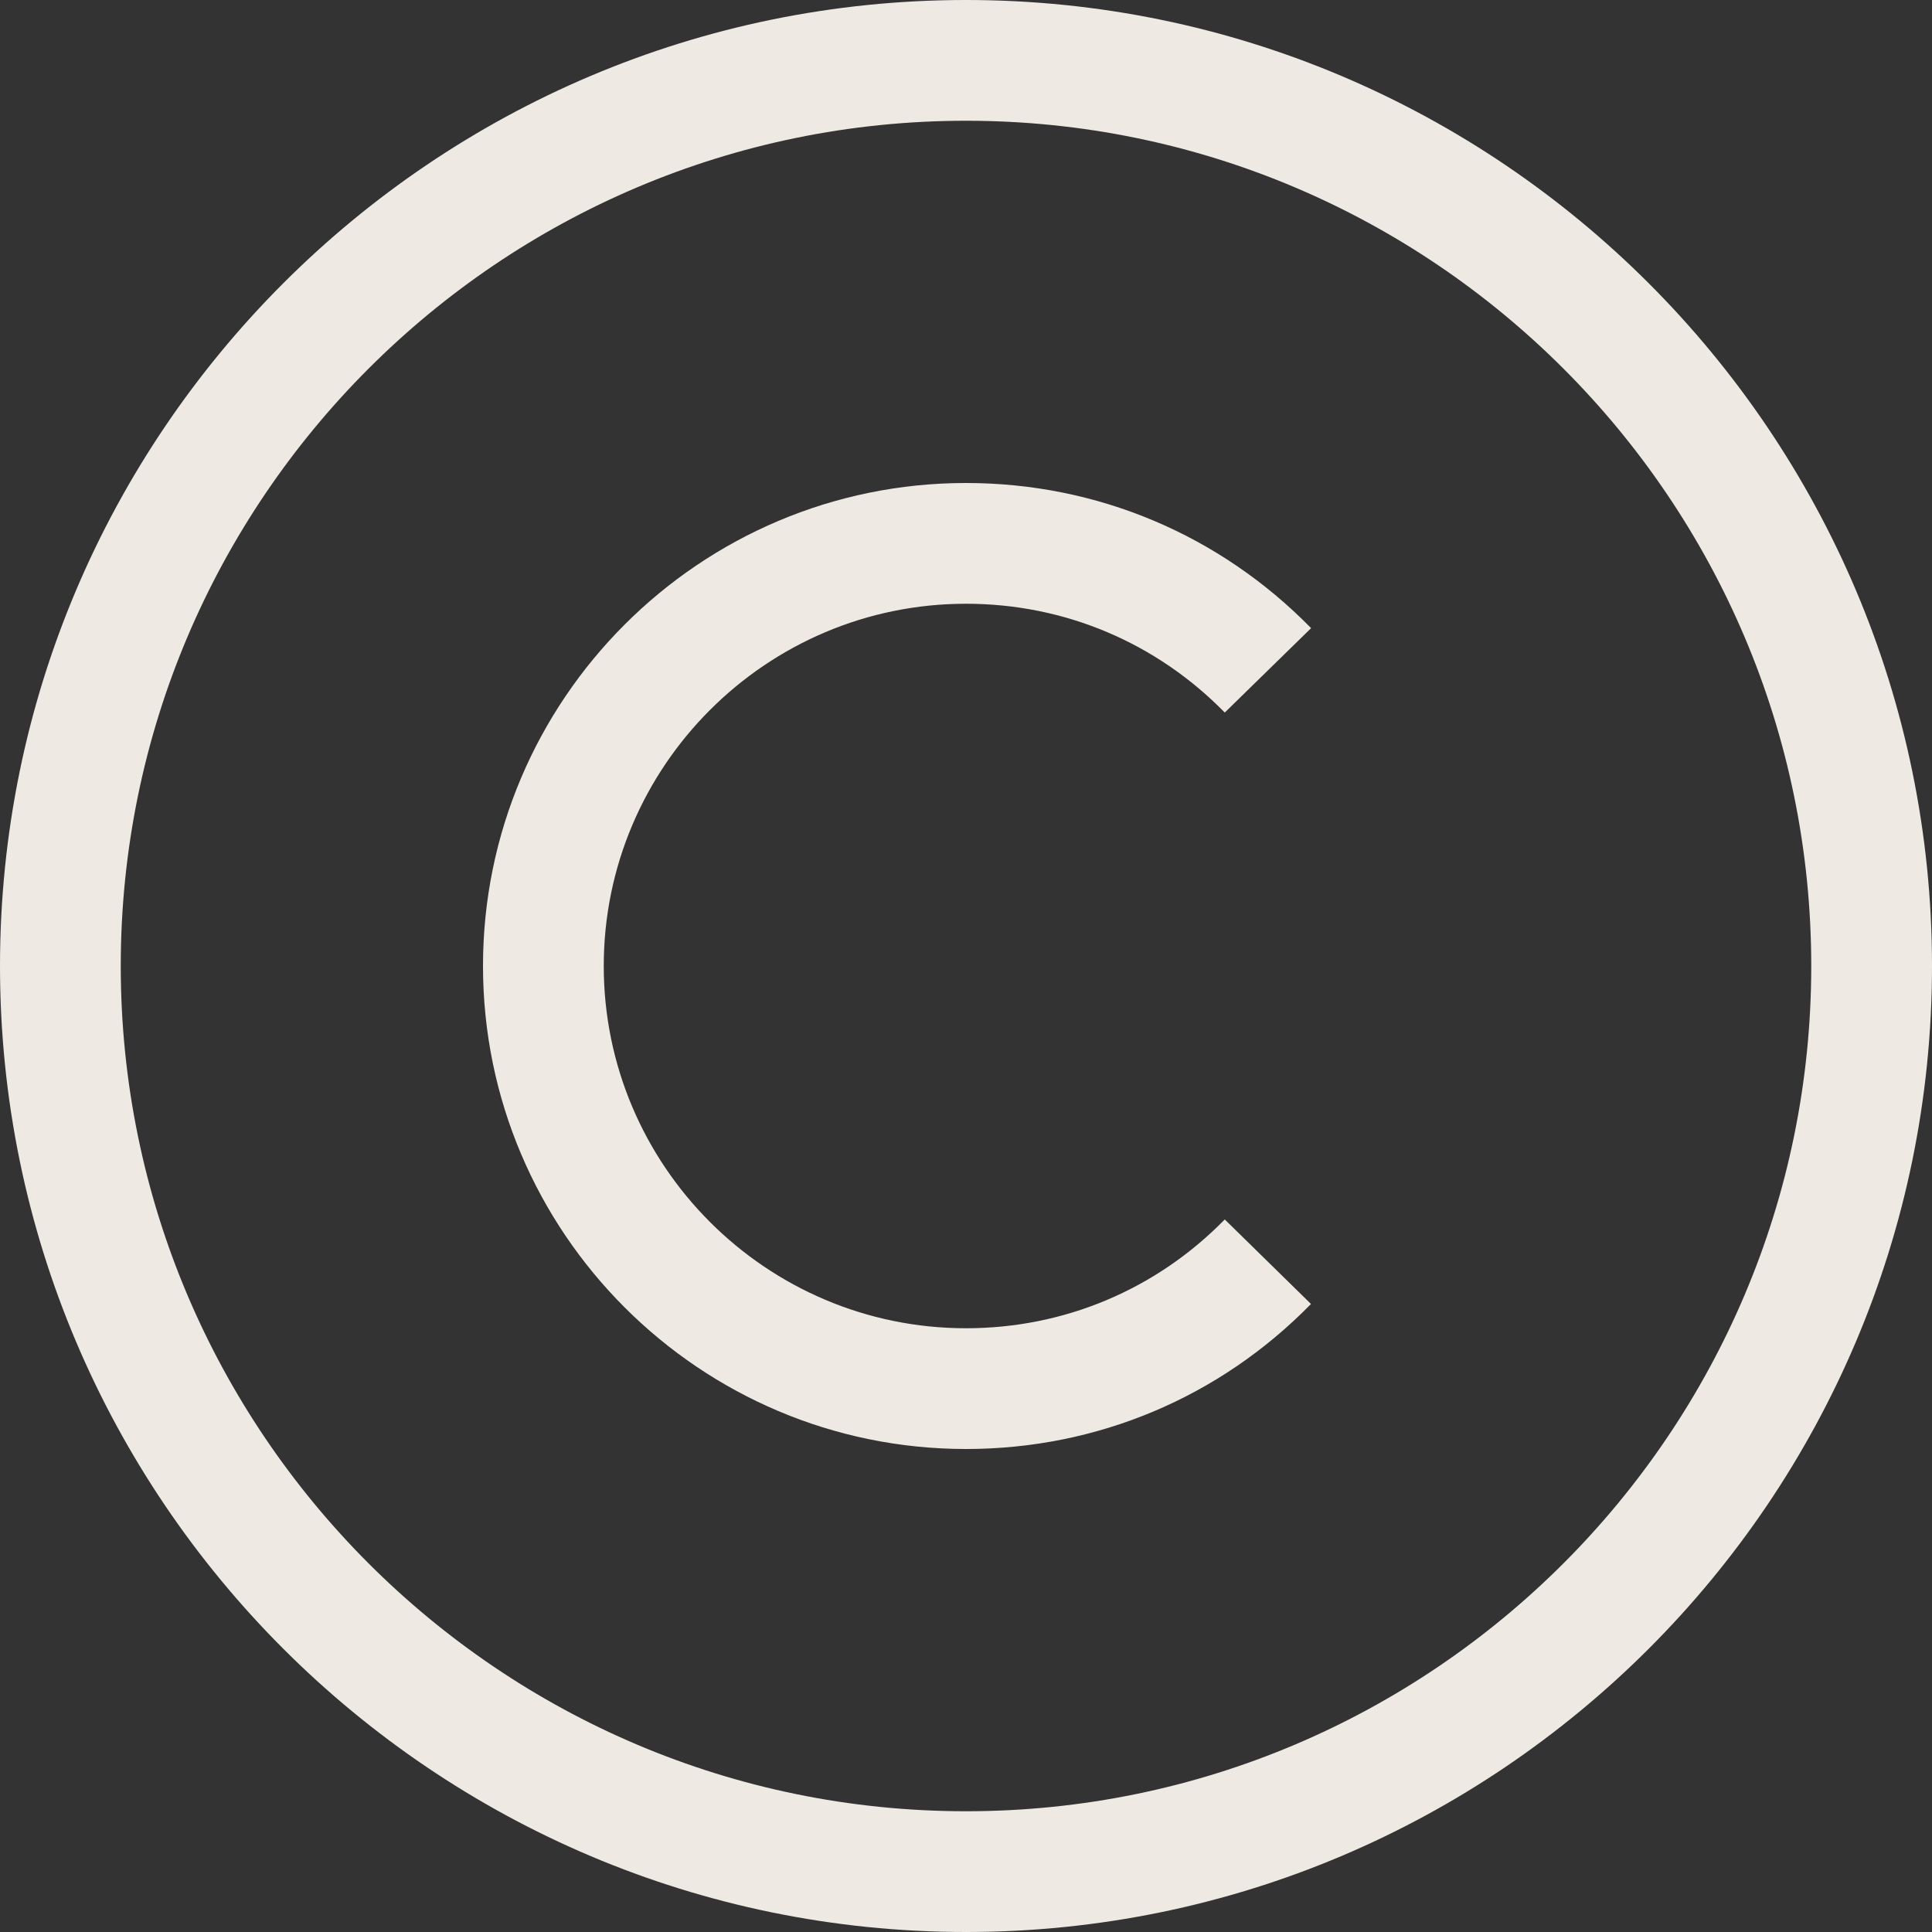 <svg width="16" height="16" viewBox="0 0 16 16" fill="none" xmlns="http://www.w3.org/2000/svg">
<rect x="0" y="0" width="16" height="16" fill="#333333" stroke="none"/>
<path d="M8 16C3.589 16 0 12.411 0 8C0 3.589 3.589 0 8 0C12.411 0 16 3.589 16 8C16 12.411 12.411 16 8 16ZM8 1C4.14 1 1 4.14 1 8C1 11.86 4.14 15 8 15C11.86 15 15 11.86 15 8C15 4.14 11.86 1 8 1Z" fill="#EEEAE3"/>
<path d="M8 12C5.794 12 4 10.206 4 8C4 5.794 5.794 4 8 4C9.084 4 10.099 4.427 10.858 5.202L10.143 5.901C9.574 5.32 8.814 5 8 5C6.346 5 5 6.346 5 8C5 9.654 6.346 11 8 11C8.813 11 9.574 10.68 10.143 10.099L10.857 10.799C10.099 11.574 9.084 12 8 12Z" fill="#EEEAE3"/>
</svg>
